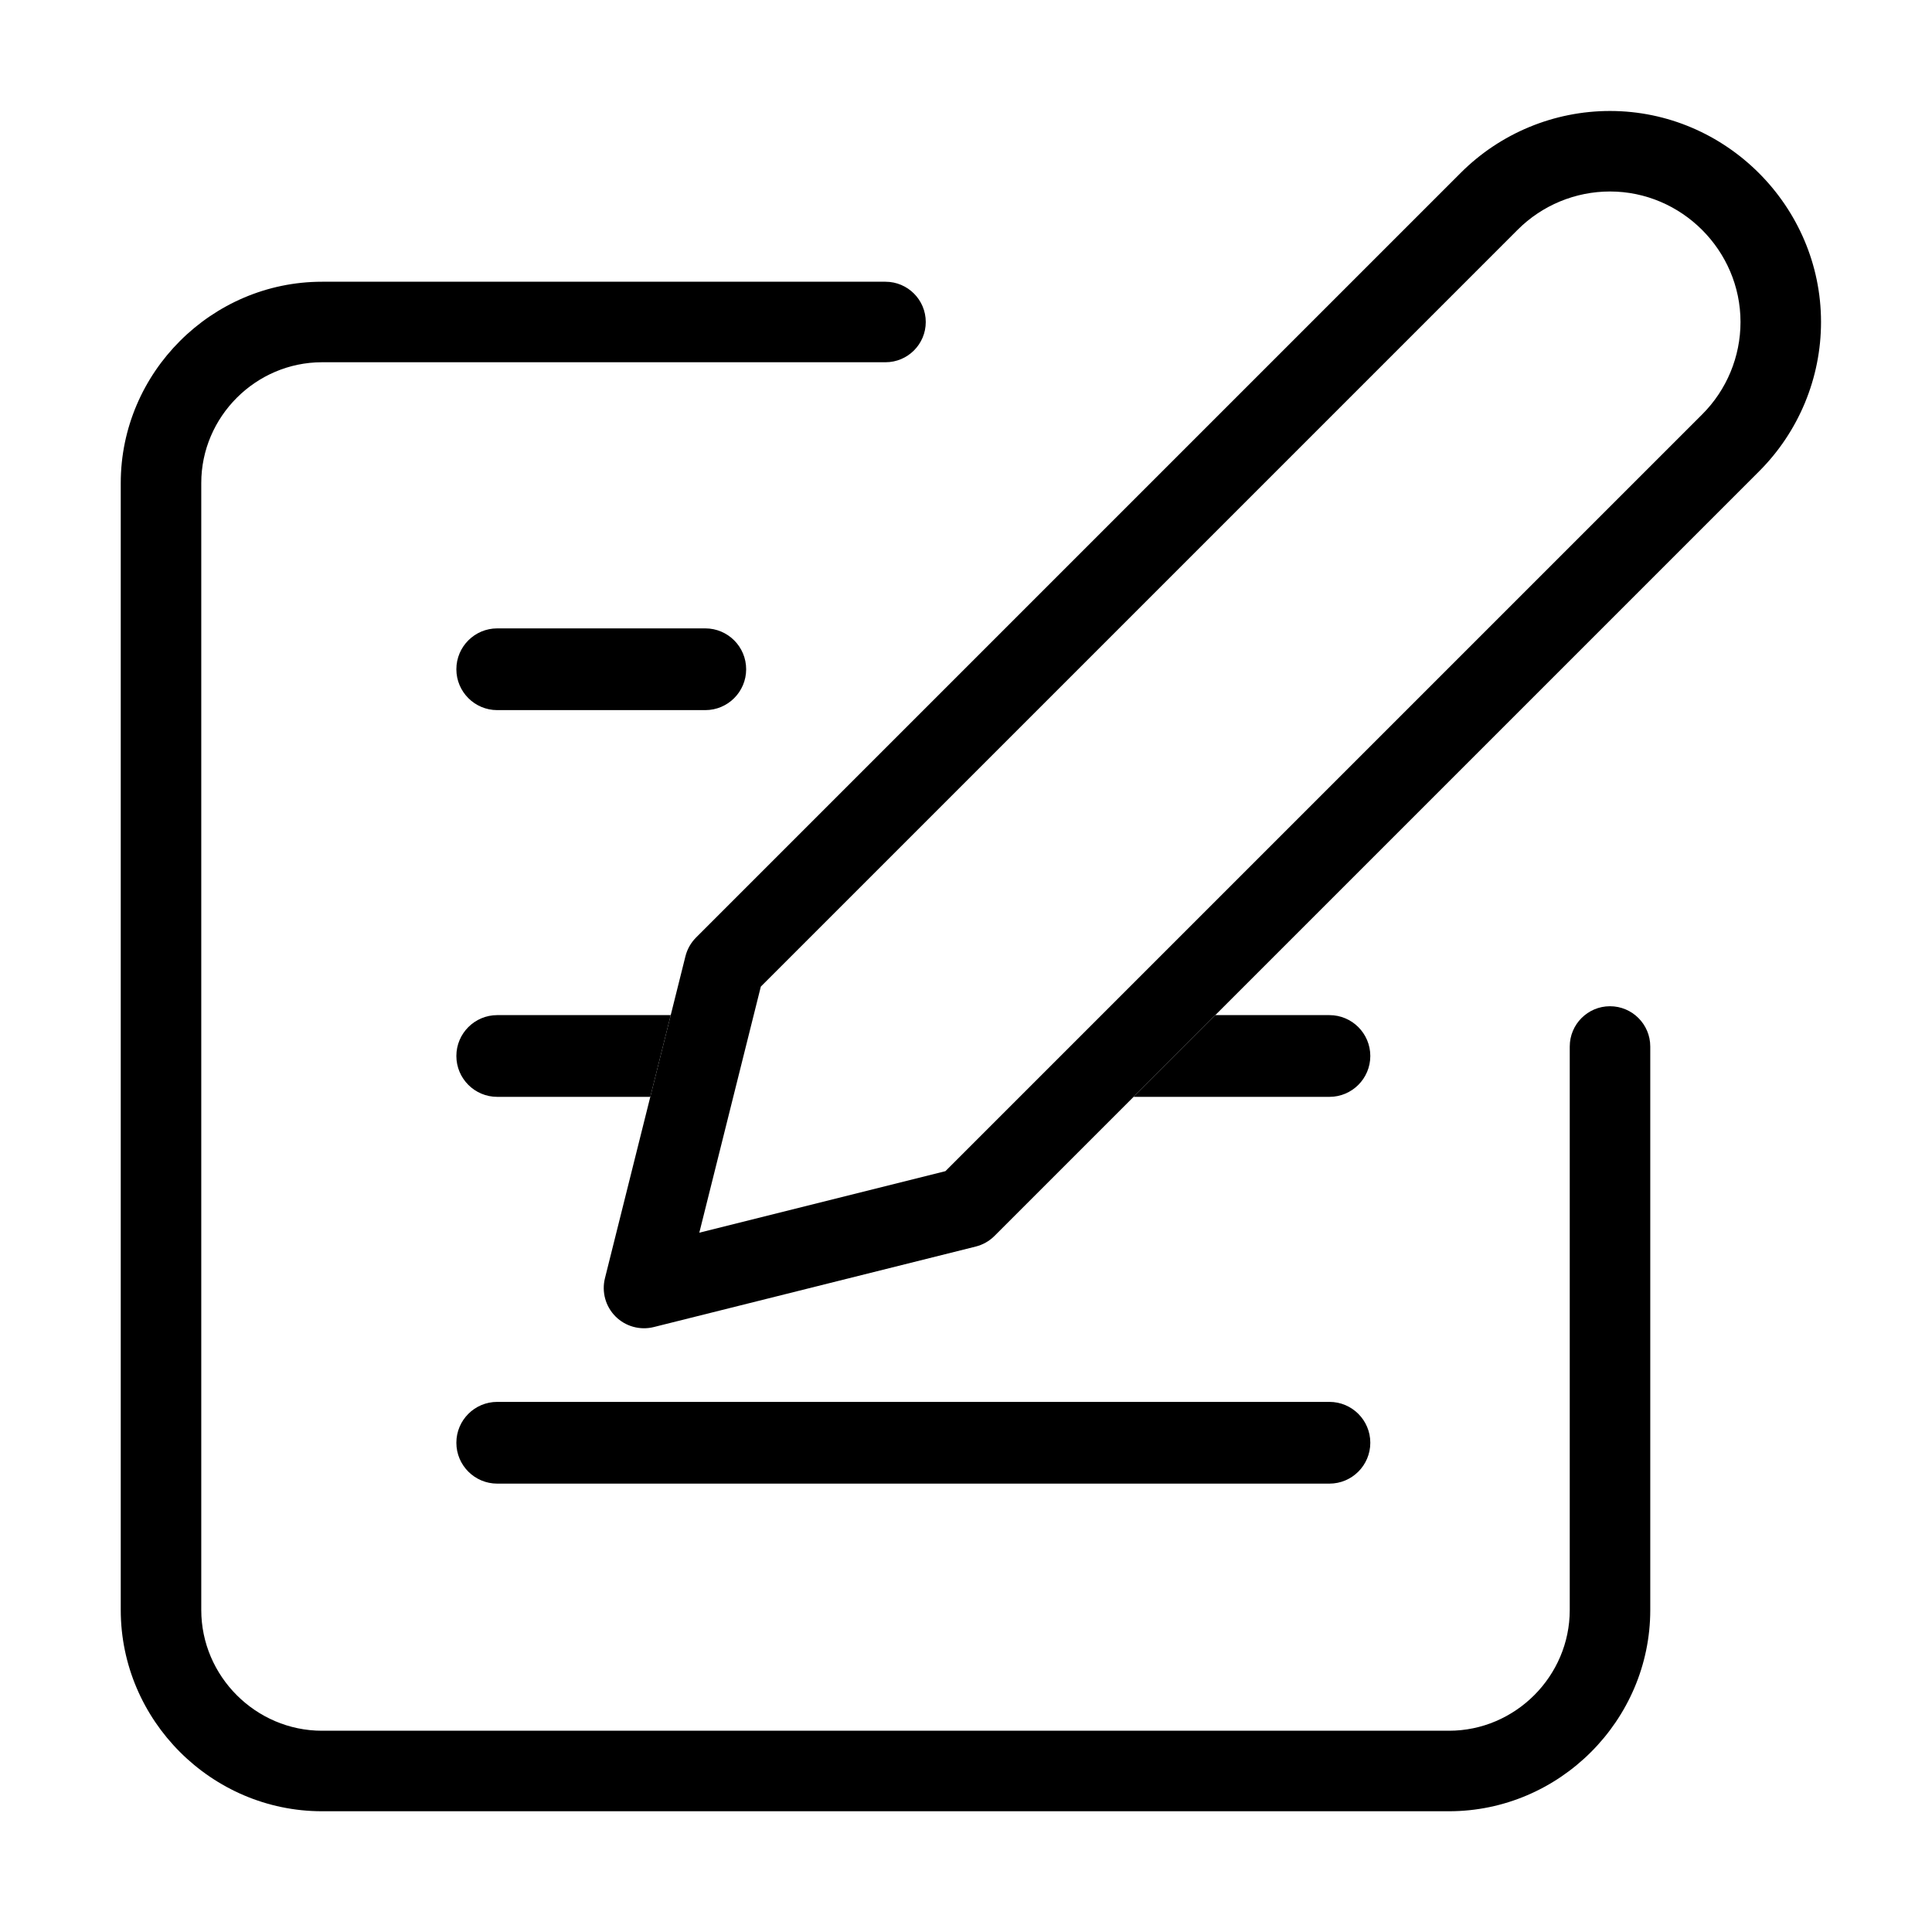 <?xml version="1.0" encoding="UTF-8" standalone="no"?><!DOCTYPE svg PUBLIC "-//W3C//DTD SVG 1.1//EN" "http://www.w3.org/Graphics/SVG/1.1/DTD/svg11.dtd"><svg width="100%" height="100%" viewBox="0 0 52 52" version="1.1" xmlns="http://www.w3.org/2000/svg" xmlns:xlink="http://www.w3.org/1999/xlink" xml:space="preserve" xmlns:serif="http://www.serif.com/" style="fill-rule:evenodd;clip-rule:evenodd;stroke-linejoin:round;stroke-miterlimit:2;"><path d="M23.833,7.583l-15.166,0c-2.972,0 -5.417,2.446 -5.417,5.417c-0,-0 -0,30.333 -0,30.333c-0,2.972 2.445,5.417 5.417,5.417l30.333,0c2.971,0 5.417,-2.445 5.417,-5.417c-0,0 -0,-15.166 -0,-15.166c-0,-0.598 -0.486,-1.084 -1.084,-1.084c-0.598,0 -1.083,0.486 -1.083,1.084l-0,15.166c-0,1.783 -1.467,3.25 -3.25,3.25c0,0 -30.333,0 -30.333,0c-1.783,0 -3.25,-1.467 -3.25,-3.25l-0,-30.333c-0,-1.783 1.467,-3.25 3.25,-3.25l15.166,0c0.598,0 1.084,-0.485 1.084,-1.083c-0,-0.598 -0.486,-1.084 -1.084,-1.084Z"/><path d="M35.782,37.732l-22.399,-0c-0.607,-0 -1.1,0.492 -1.1,1.1c0,0.607 0.493,1.1 1.1,1.1l22.399,-0c0.607,-0 1.1,-0.493 1.1,-1.1c-0,-0.608 -0.493,-1.1 -1.1,-1.1Z"/><path d="M18.983,16.913l-5.6,-0c-0.607,-0 -1.1,0.493 -1.1,1.1c0,0.607 0.493,1.1 1.1,1.1l5.6,-0c0.607,-0 1.1,-0.493 1.1,-1.1c0,-0.607 -0.493,-1.1 -1.1,-1.1Z"/><path d="M39.317,4.651l-20.583,20.583c-0.139,0.139 -0.237,0.313 -0.285,0.503l-2.167,8.667c-0.092,0.369 0.016,0.76 0.285,1.029c0.269,0.269 0.66,0.377 1.029,0.285l8.667,-2.167c0.19,-0.048 0.364,-0.146 0.503,-0.285l20.583,-20.583c1.065,-1.065 1.664,-2.511 1.664,-4.016c-0,-3.116 -2.564,-5.68 -5.68,-5.68c-1.505,0 -2.951,0.599 -4.016,1.664Zm1.532,1.532c0.659,-0.659 1.553,-1.029 2.484,-1.029c1.927,-0 3.513,1.586 3.513,3.513c0,0.931 -0.37,1.825 -1.029,2.484c0,-0 -20.371,20.371 -20.371,20.371c0,-0 -6.624,1.656 -6.624,1.656c0,-0 1.656,-6.624 1.656,-6.624l20.371,-20.371Z"/><path d="M18.053,27.322l-4.67,0c-0.607,0 -1.1,0.493 -1.1,1.1c0,0.607 0.493,1.1 1.1,1.1l4.12,0l0.55,-2.2Zm9.393,2.2l2.2,-2.2l-2.2,2.2Zm5.264,-2.2l-2.2,2.2l5.272,0c0.607,0 1.1,-0.493 1.1,-1.1c-0,-0.607 -0.493,-1.1 -1.1,-1.1l-3.072,0Z"/></svg>